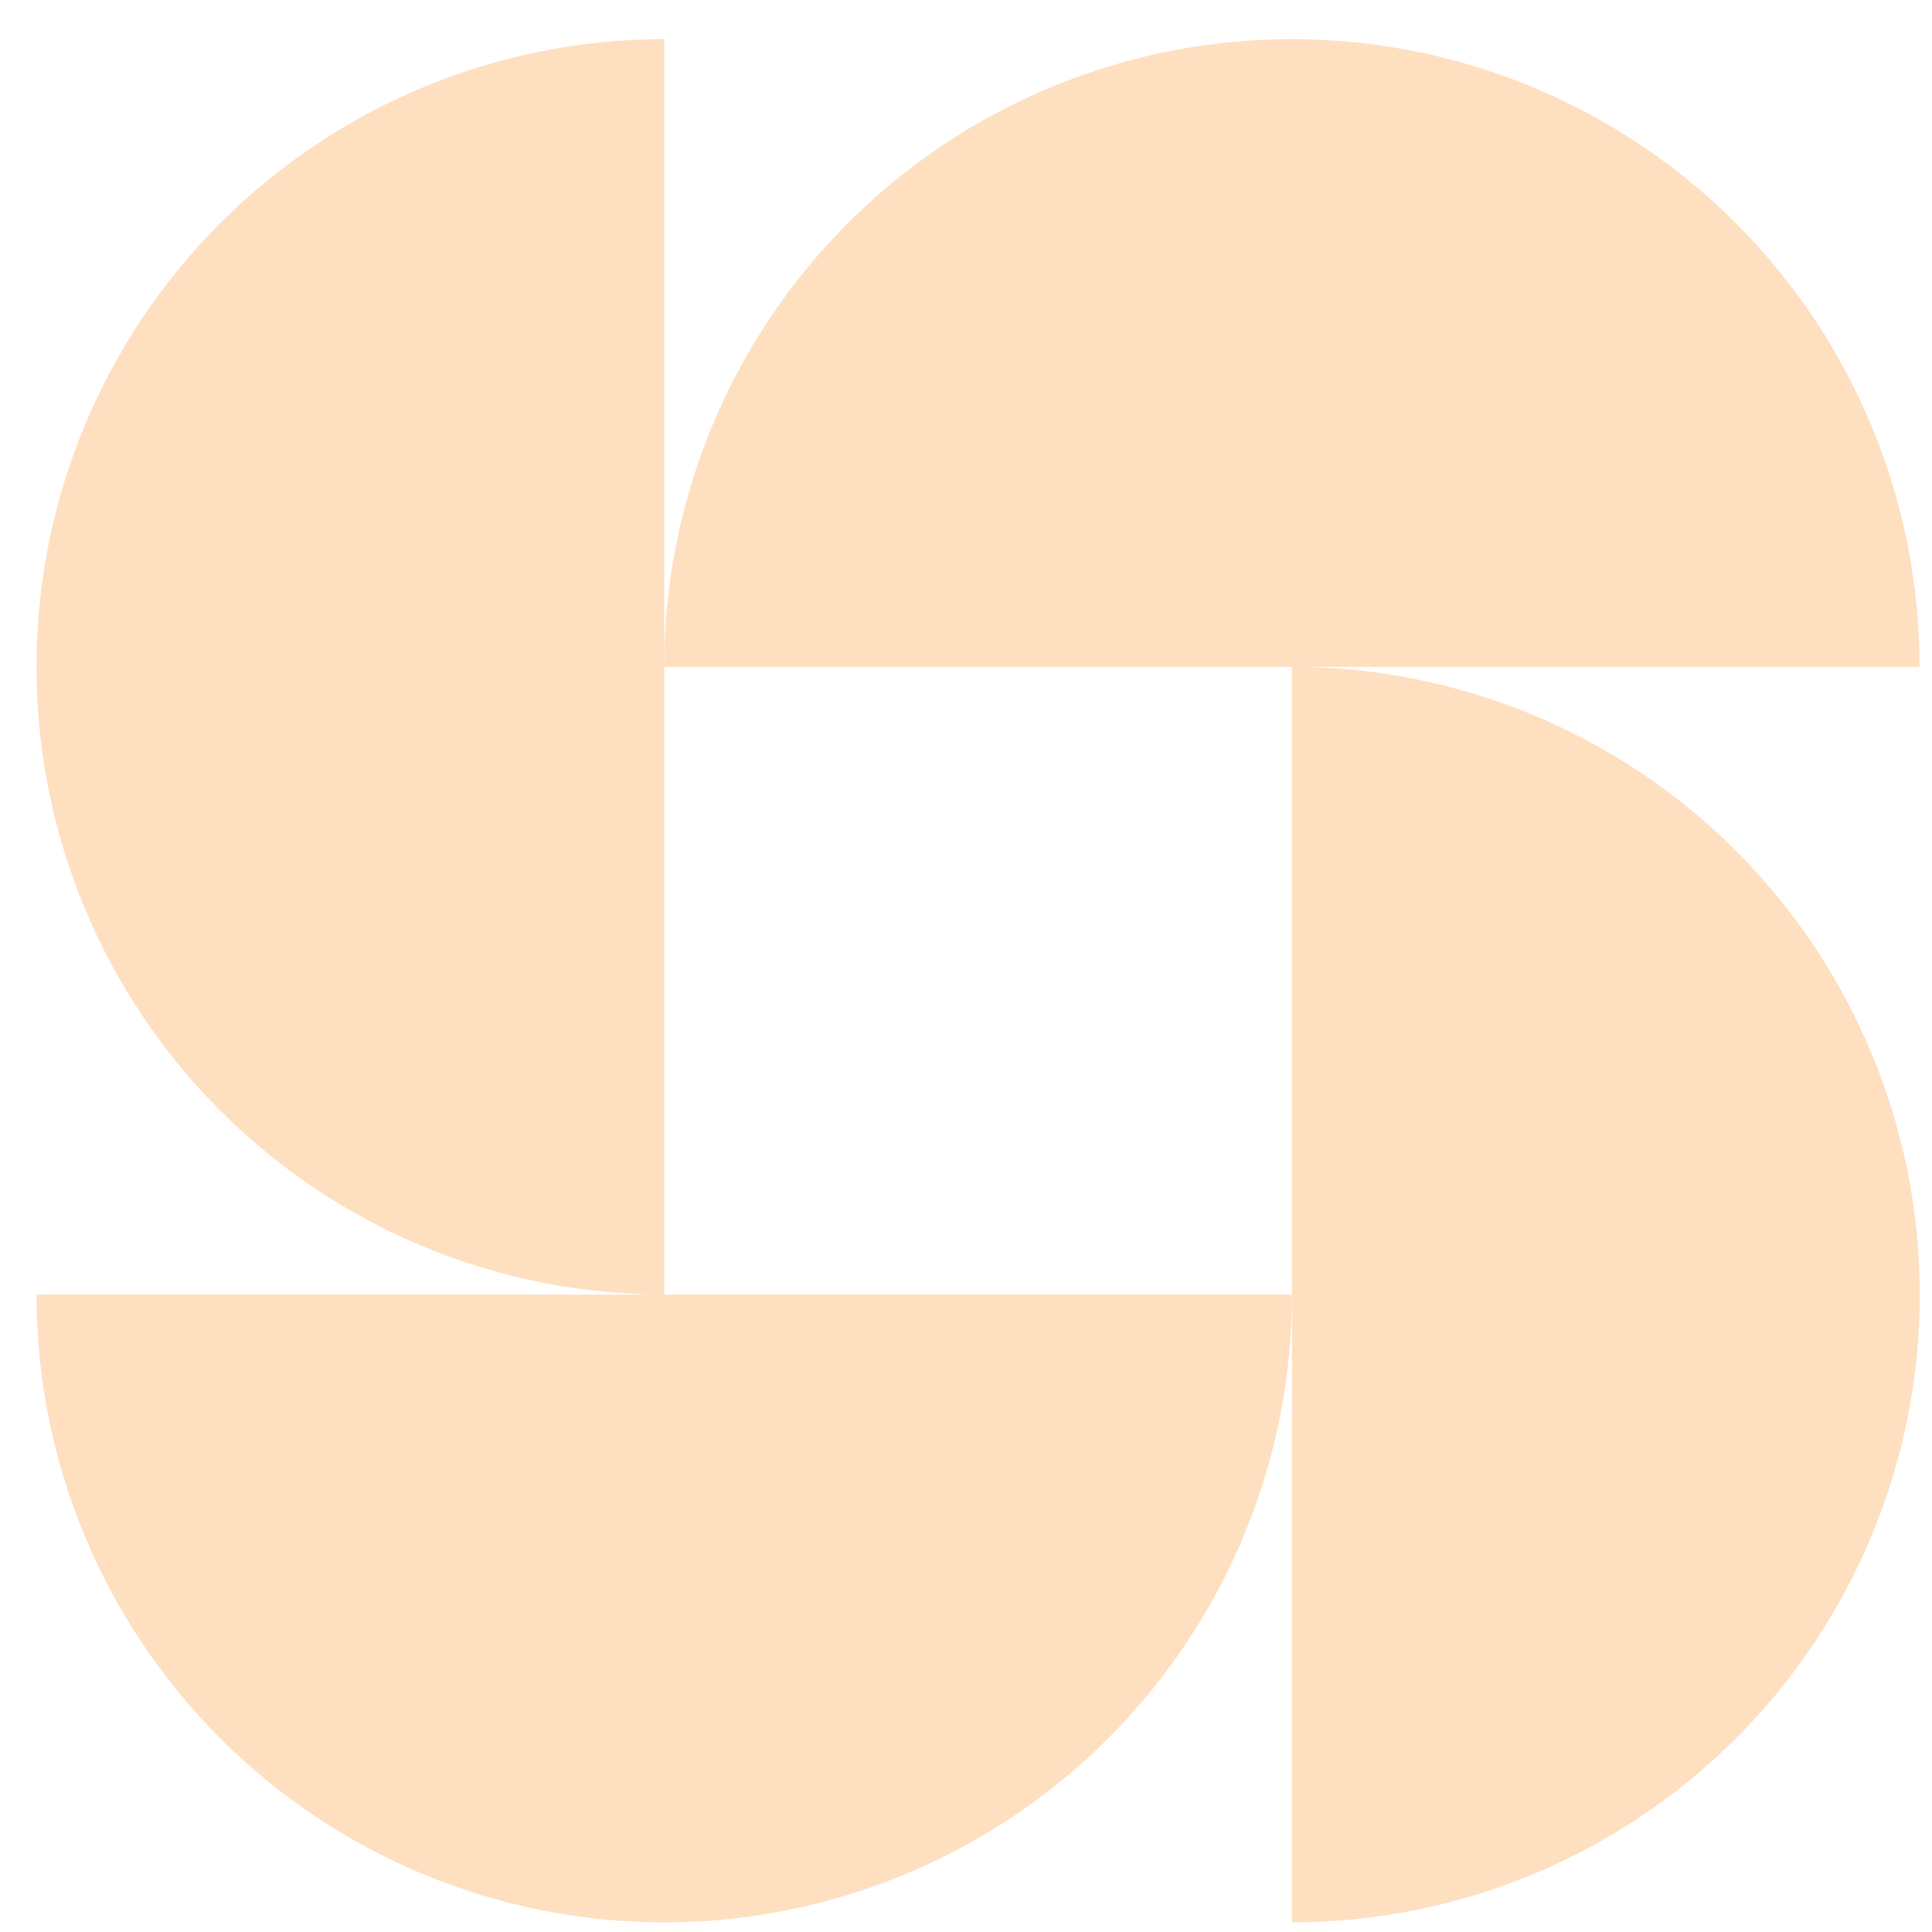 <svg width="37" height="37" viewBox="0 0 37 37" fill="none" xmlns="http://www.w3.org/2000/svg">
<path d="M36.762 12.771C36.762 11.193 36.451 9.63 35.847 8.171C35.242 6.713 34.357 5.387 33.241 4.271C32.124 3.155 30.799 2.269 29.341 1.665C27.882 1.061 26.319 0.75 24.74 0.75C23.162 0.75 21.598 1.061 20.14 1.665C18.681 2.269 17.356 3.155 16.24 4.271C15.123 5.387 14.238 6.713 13.634 8.171C13.03 9.63 12.719 11.193 12.719 12.771L24.74 12.771H36.762Z" fill="#FEDFC0"/>
<path d="M24.742 24.793C24.742 26.372 24.431 27.935 23.827 29.393C23.223 30.852 22.337 32.177 21.221 33.293C20.105 34.41 18.78 35.295 17.321 35.899C15.863 36.504 14.299 36.815 12.721 36.815C11.142 36.815 9.579 36.504 8.12 35.899C6.662 35.295 5.337 34.41 4.22 33.293C3.104 32.177 2.218 30.852 1.614 29.393C1.01 27.935 0.699 26.372 0.699 24.793L12.721 24.793H24.742Z" fill="#FEDFC0"/>
<path d="M12.721 0.75C11.142 0.75 9.579 1.061 8.12 1.665C6.662 2.269 5.337 3.155 4.22 4.271C3.104 5.387 2.218 6.713 1.614 8.171C1.01 9.63 0.699 11.193 0.699 12.771C0.699 14.35 1.01 15.913 1.614 17.372C2.218 18.83 3.104 20.156 4.22 21.272C5.337 22.388 6.662 23.274 8.12 23.878C9.579 24.482 11.142 24.793 12.721 24.793L12.721 12.771L12.721 0.75Z" fill="#FEDFC0"/>
<path d="M24.744 36.815C26.323 36.815 27.886 36.504 29.345 35.899C30.803 35.295 32.128 34.41 33.245 33.293C34.361 32.177 35.246 30.852 35.85 29.393C36.455 27.935 36.766 26.372 36.766 24.793C36.766 23.214 36.455 21.651 35.85 20.192C35.246 18.734 34.361 17.409 33.245 16.293C32.128 15.176 30.803 14.291 29.345 13.687C27.886 13.082 26.323 12.771 24.744 12.771L24.744 24.793V36.815Z" fill="#FEDFC0"/>
</svg>
